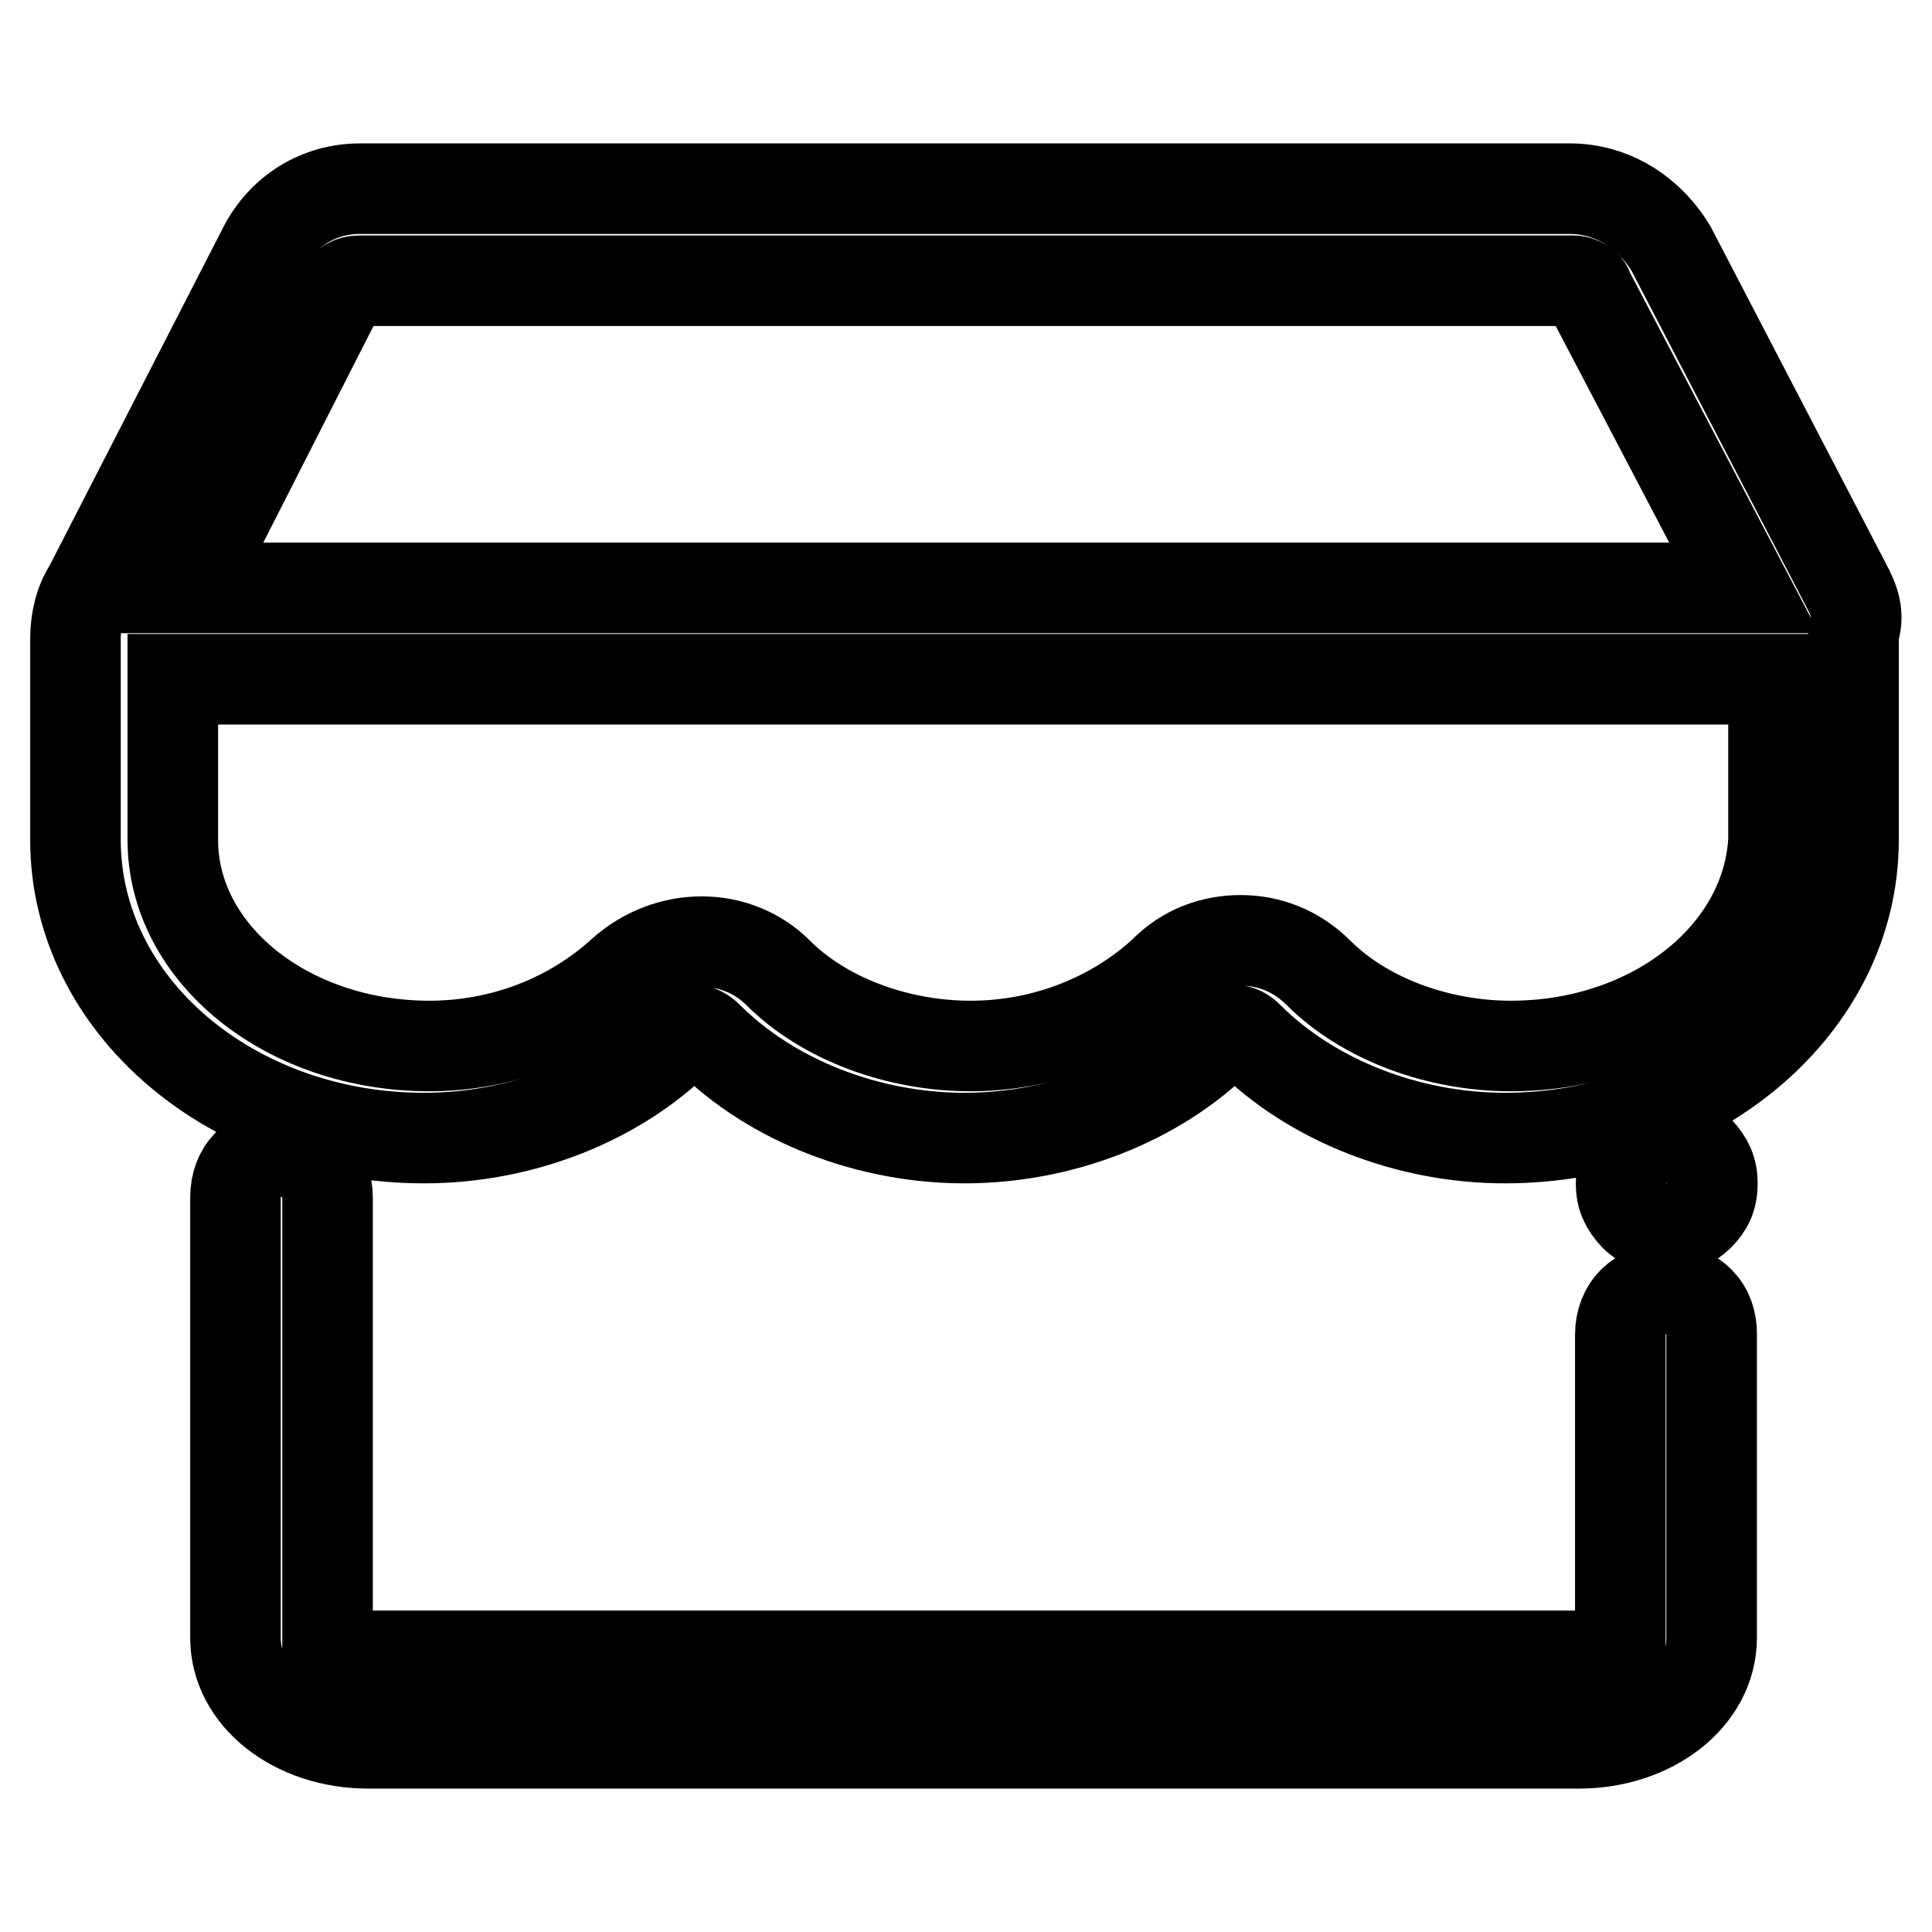 <?xml version="1.0" encoding="utf-8"?>
<!-- Svg Vector Icons : http://www.onlinewebfonts.com/icon -->
<!DOCTYPE svg PUBLIC "-//W3C//DTD SVG 1.1//EN" "http://www.w3.org/Graphics/SVG/1.1/DTD/svg11.dtd">
<svg version="1.1" xmlns="http://www.w3.org/2000/svg" xmlns:xlink="http://www.w3.org/1999/xlink" x="0px" y="0px" viewBox="0 0 256 256" enable-background="new 0 0 256 256" xml:space="preserve">
<g> <path stroke-width="12" fill-opacity="0" stroke="#000000"  d="M220.8,162.9c1.8,0,3-0.6,4.3-1.8c1.2-1.2,1.8-2.4,1.8-4.3c0-1.8-0.6-3-1.8-4.3c-2.4-2.4-6.1-2.4-8.5,0 c-1.2,1.2-1.8,2.4-1.8,4.3c0,1.8,0.6,3,1.8,4.3C217.8,162.3,219.6,162.9,220.8,162.9z M220.8,170.8c-3.6,0-6.1,2.4-6.1,6.1v40.7 c0,0.6-2.4,1.8-5.5,1.8H48.9c-3.6,0-5.5-1.8-5.5-1.8v-58.9c0-3.6-2.4-6.1-6.1-6.1s-6.1,2.4-6.1,6.1V217c0,7.9,7.9,14,17.6,14h160.4 c9.7,0,17.6-6.1,17.6-14v-40.1C226.9,173.3,224.5,170.8,220.8,170.8z M244.5,77.3l-23.1-44.4c-3-4.9-7.9-7.9-13.4-7.9H47.7 c-5.5,0-10.3,3-12.8,7.9l-23.1,45c-1.2,1.8-1.8,4.3-1.8,6.7v26.7c0,21.9,20.7,39.5,46.2,39.5c12.8,0,25.5-4.9,34-13.4 c1.2-1.2,2.4-1.2,3.6,0c8.5,8.5,21.3,13.4,34,13.4c12.8,0,25.5-4.9,34-13.4c1.2-1.2,2.4-1.2,3.6,0c8.5,8.5,21.3,13.4,34,13.4 c25.5,0,46.2-17.6,46.2-39.5V83.9C246.4,81.5,245.8,79.7,244.5,77.3L244.5,77.3z M45.2,38.4c0.6-0.6,1.2-1.2,2.4-1.2h161 c0.6,0,1.8,0.6,1.8,1.2l20.7,39.5h-206L45.2,38.4z M200.2,138.6c-9.7,0-19.4-3.6-25.5-9.7c-3-3-6.7-4.3-10.3-4.3 c-3.6,0-7.3,1.2-10.3,4.3c-6.7,6.1-15.8,9.7-25.5,9.7c-9.7,0-19.4-3.6-25.5-9.7c-5.5-5.5-14.6-5.5-20.7,0 c-6.7,6.1-15.8,9.7-25.5,9.7c-18.8,0-34-12.2-34-27.3V90h212.1v21.3C234.2,126.5,219,138.6,200.2,138.6L200.2,138.6z"/></g>
</svg>